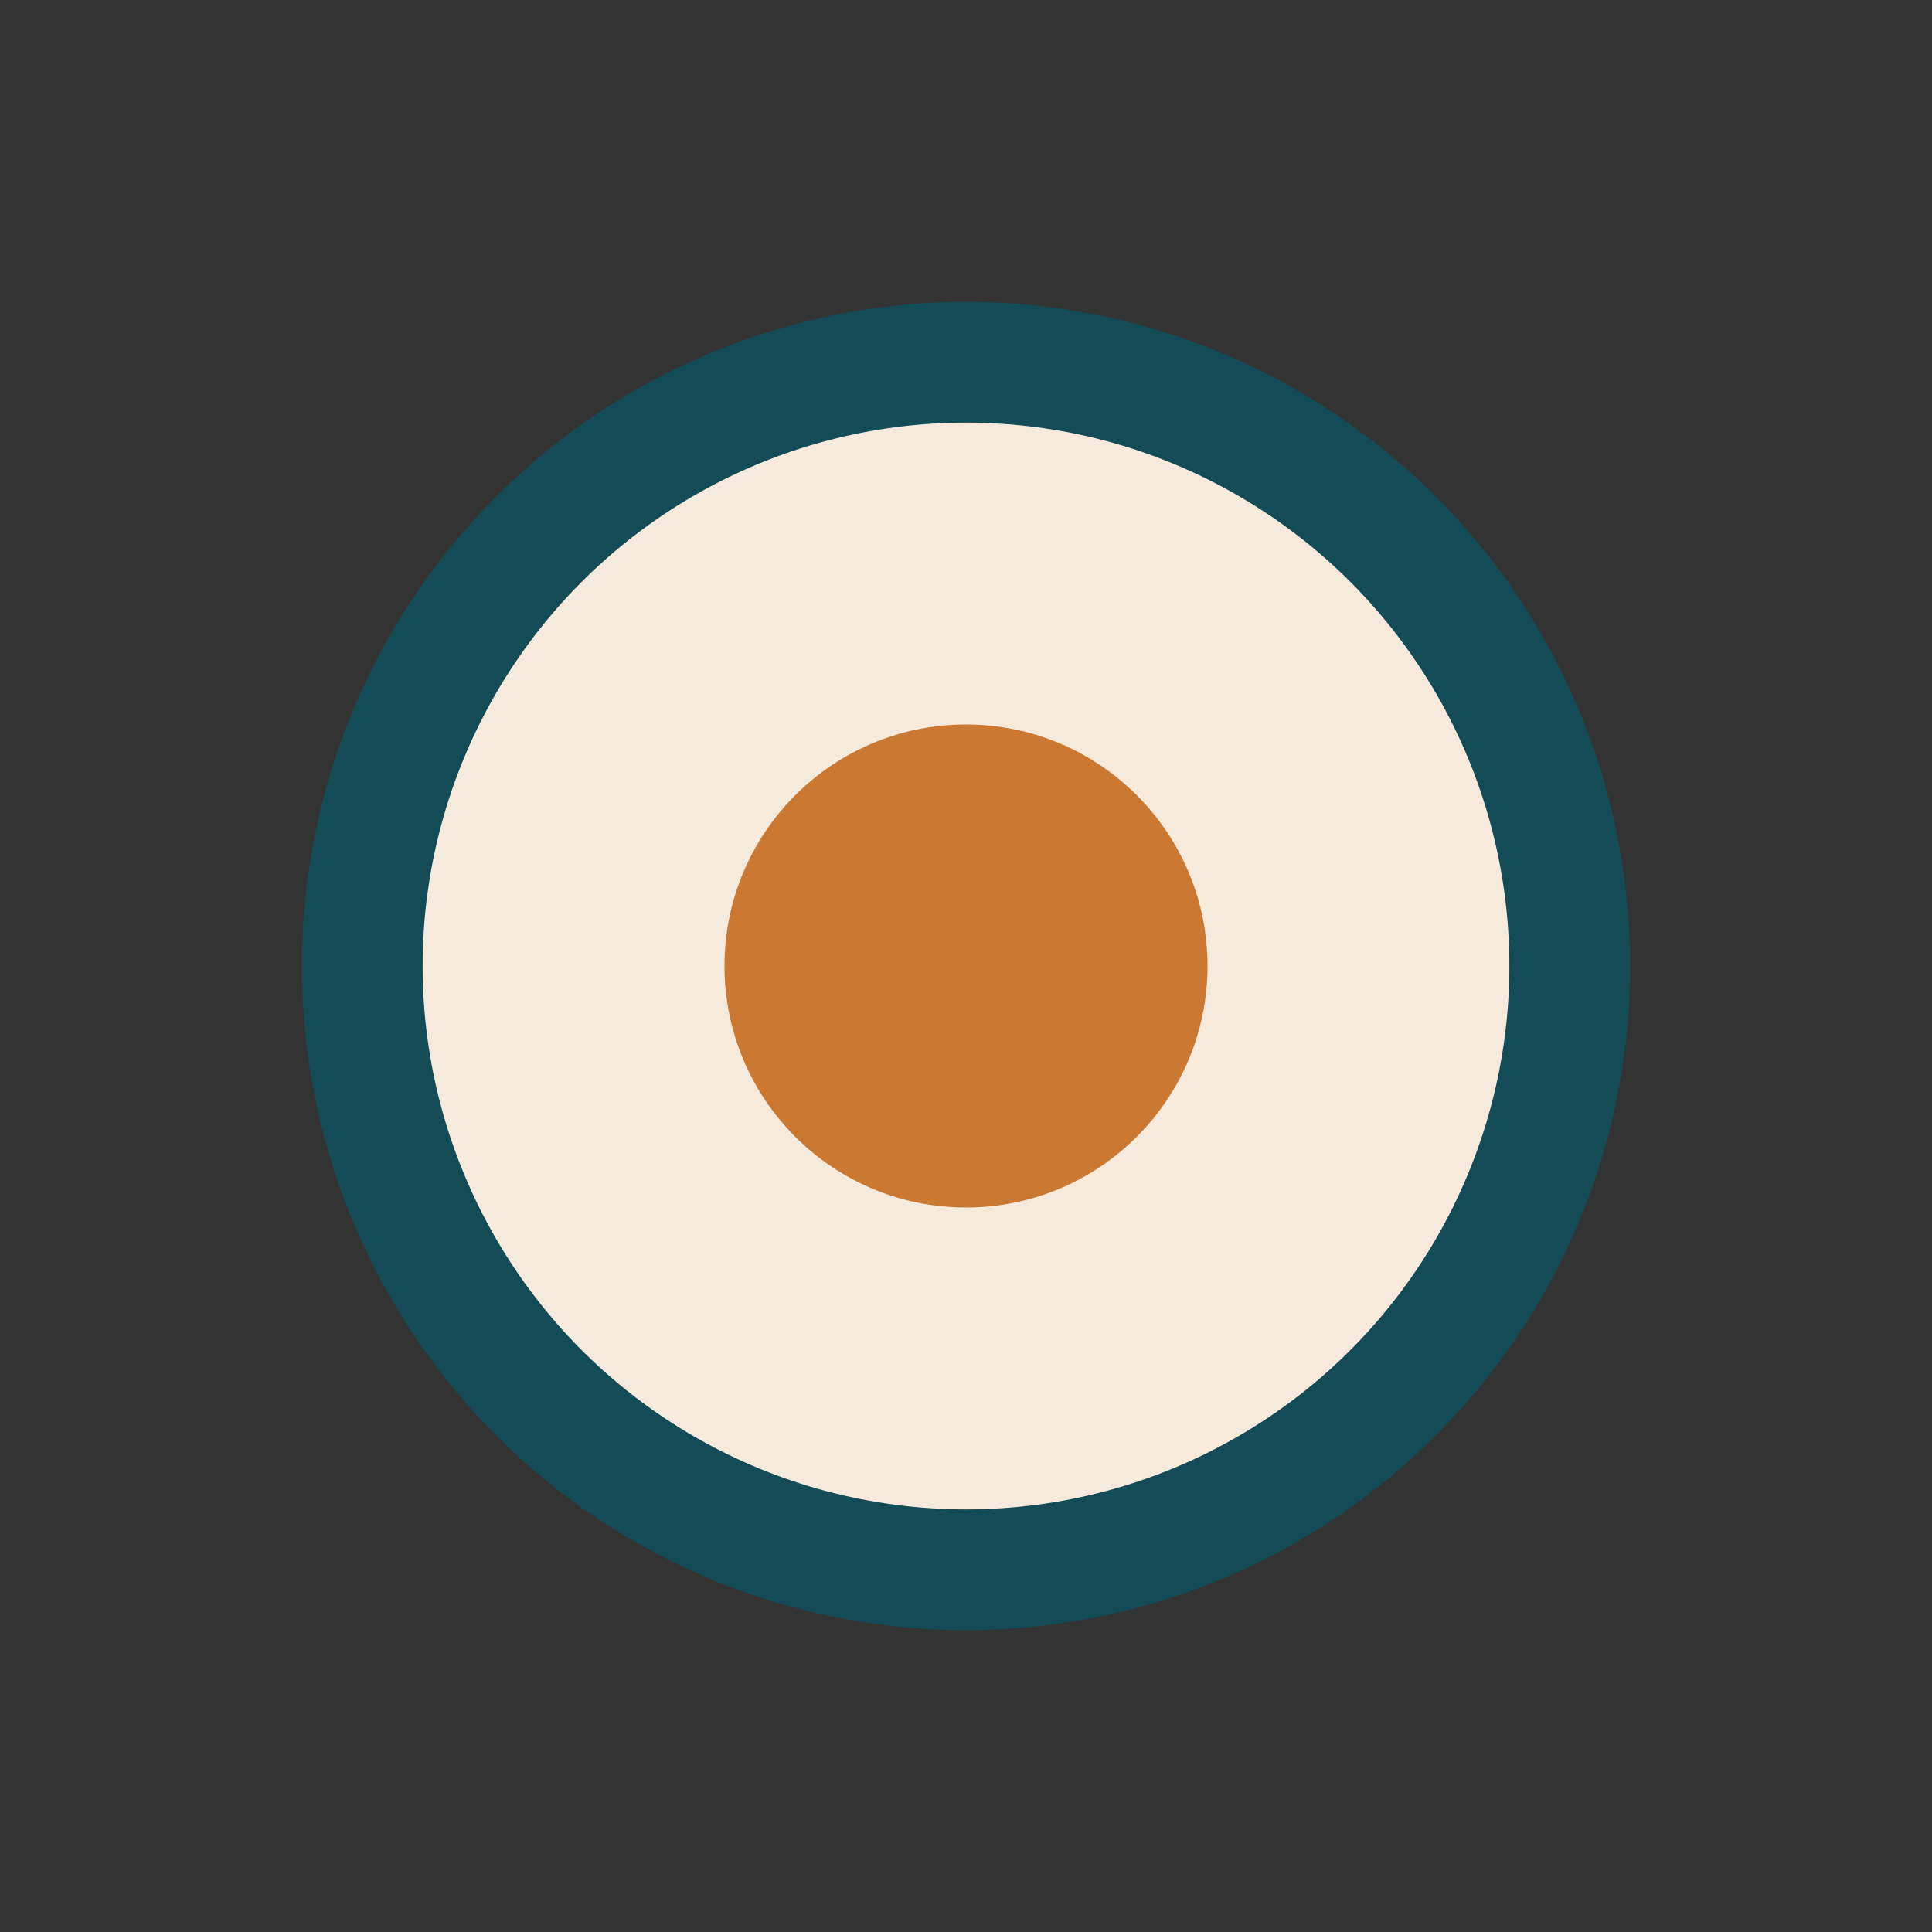 <?xml version="1.0" encoding="UTF-8"?>
<svg xmlns="http://www.w3.org/2000/svg" width="32" height="32" viewBox="0 0 32 32"><rect x="0" y="0" width="32" height="32" fill="#333333" stroke="none"/><circle cx="16" cy="16" r="10" fill="#F6EADD" stroke="#134C57" stroke-width="2"/><circle cx="16" cy="16" r="4" fill="#CB7832"/></svg>
